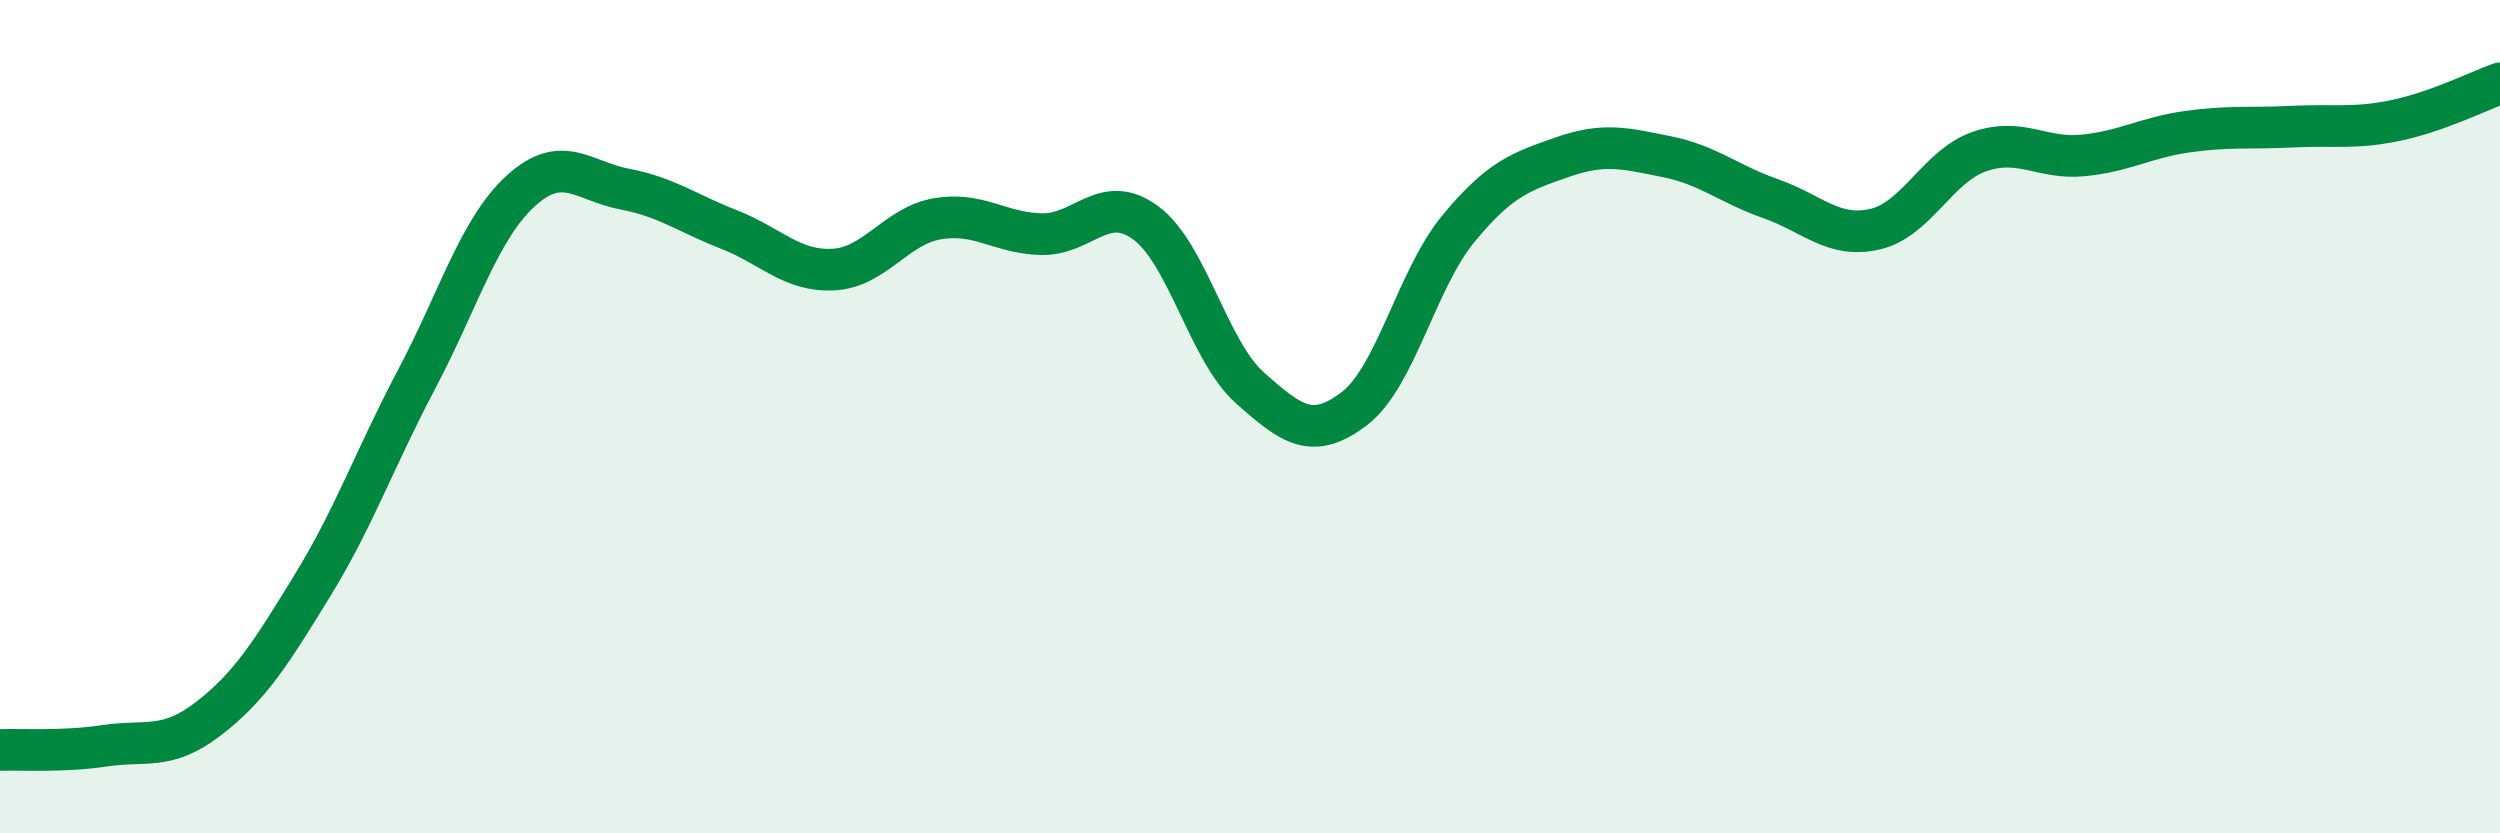 
    <svg width="60" height="20" viewBox="0 0 60 20" xmlns="http://www.w3.org/2000/svg">
      <path
        d="M 0,18 C 0.5,17.98 1.5,18.05 2.5,17.9 C 3.5,17.75 4,18.02 5,17.25 C 6,16.48 6.5,15.68 7.5,14.05 C 8.5,12.42 9,10.99 10,9.1 C 11,7.21 11.5,5.49 12.5,4.58 C 13.5,3.67 14,4.35 15,4.54 C 16,4.73 16.5,5.12 17.5,5.51 C 18.5,5.9 19,6.52 20,6.47 C 21,6.42 21.5,5.42 22.5,5.25 C 23.5,5.08 24,5.6 25,5.62 C 26,5.64 26.5,4.61 27.5,5.35 C 28.5,6.09 29,8.42 30,9.31 C 31,10.2 31.5,10.57 32.5,9.81 C 33.5,9.05 34,6.7 35,5.49 C 36,4.28 36.5,4.12 37.5,3.77 C 38.5,3.42 39,3.56 40,3.76 C 41,3.96 41.5,4.42 42.5,4.77 C 43.5,5.12 44,5.73 45,5.5 C 46,5.27 46.5,3.99 47.5,3.64 C 48.5,3.29 49,3.83 50,3.73 C 51,3.63 51.5,3.3 52.5,3.16 C 53.5,3.02 54,3.09 55,3.04 C 56,2.99 56.5,3.1 57.5,2.89 C 58.5,2.68 59.5,2.18 60,2L60 20L0 20Z"
        fill="#008740"
        opacity="0.1"
        stroke-linecap="round"
        stroke-linejoin="round"
      />
      <path
        d="M 0,18 C 0.5,17.98 1.5,18.05 2.5,17.9 C 3.5,17.75 4,18.02 5,17.25 C 6,16.48 6.5,15.68 7.5,14.05 C 8.5,12.42 9,10.99 10,9.1 C 11,7.21 11.5,5.49 12.5,4.58 C 13.5,3.67 14,4.35 15,4.54 C 16,4.73 16.5,5.12 17.5,5.51 C 18.5,5.9 19,6.52 20,6.47 C 21,6.42 21.5,5.42 22.5,5.25 C 23.5,5.08 24,5.6 25,5.62 C 26,5.64 26.5,4.61 27.5,5.35 C 28.5,6.09 29,8.42 30,9.31 C 31,10.2 31.5,10.57 32.5,9.81 C 33.5,9.05 34,6.7 35,5.49 C 36,4.28 36.5,4.12 37.5,3.77 C 38.5,3.42 39,3.56 40,3.76 C 41,3.96 41.5,4.42 42.5,4.77 C 43.5,5.12 44,5.73 45,5.5 C 46,5.27 46.5,3.99 47.5,3.64 C 48.5,3.29 49,3.83 50,3.73 C 51,3.63 51.5,3.3 52.5,3.16 C 53.5,3.02 54,3.09 55,3.04 C 56,2.99 56.5,3.1 57.5,2.89 C 58.5,2.68 59.5,2.18 60,2"
        stroke="#008740"
        stroke-width="1"
        fill="none"
        stroke-linecap="round"
        stroke-linejoin="round"
      />
    </svg>
  